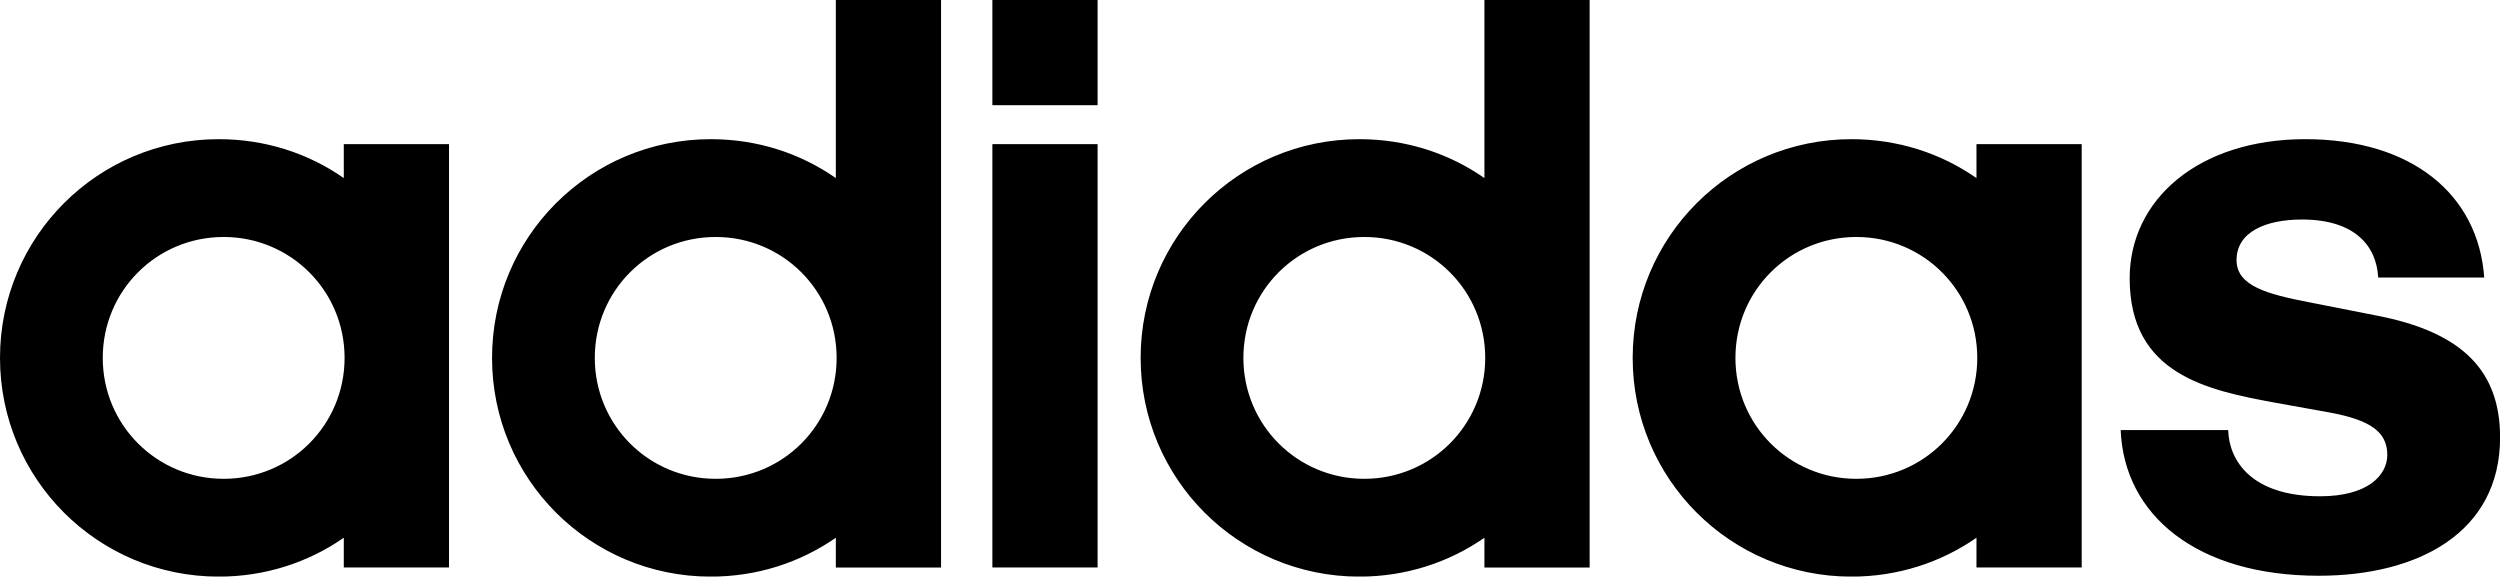 <svg xmlns="http://www.w3.org/2000/svg" id="Ebene_1" viewBox="0 0 283.46 65.37"><path d="M38.98,64.34h11.93V16.34h-11.93v3.85c-4.04-2.82-8.92-4.41-14.18-4.41C11.08,15.78,0,26.86,0,40.58s11.08,24.8,24.8,24.8c5.26,0,10.14-1.6,14.18-4.41v3.38h0ZM11.65,40.58c0-7.61,6.11-13.71,13.71-13.71s13.71,6.11,13.71,13.71-6.11,13.71-13.71,13.71-13.71-6.11-13.71-13.71h0ZM94.77,0v20.19c-4.04-2.82-8.92-4.41-14.18-4.41-13.71,0-24.8,11.08-24.8,24.8s11.08,24.8,24.8,24.8c5.26,0,10.14-1.6,14.18-4.41v3.38h11.93V0h-11.93ZM67.44,40.58c0-7.61,6.1-13.71,13.71-13.71s13.71,6.11,13.71,13.71-6.1,13.71-13.71,13.71-13.71-6.11-13.71-13.71h0ZM124.45,11.93V0h-11.93v11.93h11.93ZM124.45,64.34V16.34h-11.93v48h11.93ZM168.31,0v20.19c-4.04-2.82-8.92-4.41-14.18-4.41-13.71,0-24.8,11.08-24.8,24.8s11.08,24.8,24.8,24.8c5.26,0,10.14-1.6,14.18-4.41v3.38h11.93V0h-11.93ZM140.98,40.58c0-7.61,6.1-13.71,13.71-13.71s13.71,6.11,13.71,13.71-6.11,13.71-13.71,13.71-13.71-6.11-13.71-13.71h0ZM224.1,64.34h11.93V16.34h-11.93v3.85c-4.04-2.82-8.92-4.41-14.18-4.41-13.71,0-24.8,11.08-24.8,24.8s11.08,24.8,24.8,24.8c5.26,0,10.14-1.6,14.18-4.41v3.38h0ZM196.77,40.58c0-7.61,6.1-13.71,13.71-13.71s13.71,6.11,13.71,13.71-6.1,13.71-13.71,13.71-13.71-6.11-13.71-13.71h0ZM240.45,48.75c.38,9.67,8.64,16.53,22.45,16.53,11.27,0,20.57-4.88,20.57-15.69,0-7.51-4.23-11.93-14-13.81l-7.61-1.5c-4.88-.94-8.27-1.88-8.27-4.79,0-3.19,3.29-4.6,7.42-4.6,6.01,0,8.45,3.01,8.64,6.58h12.02c-.66-9.39-8.17-15.69-20.29-15.69s-19.91,6.86-19.91,15.78c0,10.9,8.83,12.68,16.44,14.09l6.29,1.13c4.51.85,6.48,2.16,6.48,4.79,0,2.35-2.25,4.7-7.61,4.7-7.8,0-10.33-4.04-10.43-7.51h-12.21Z"></path></svg>